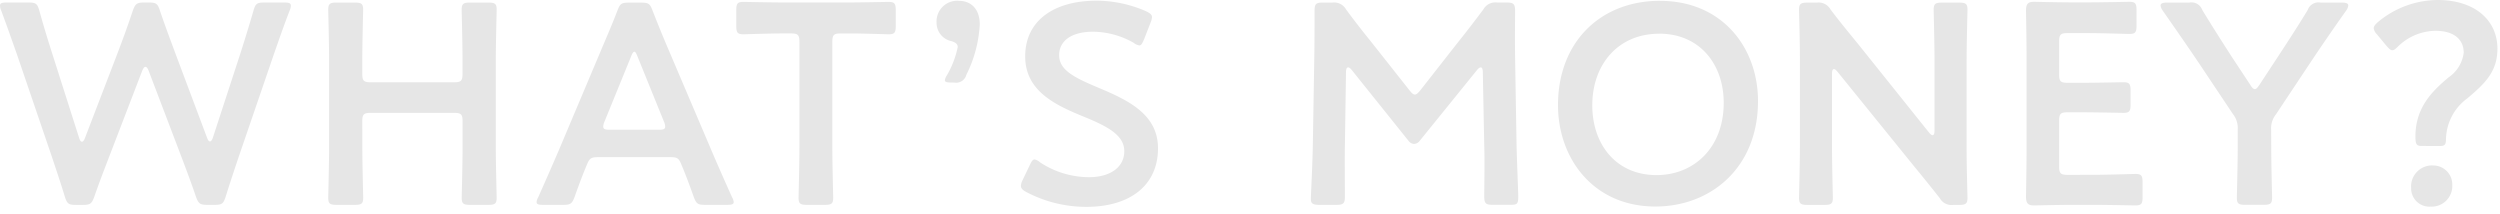 <svg xmlns="http://www.w3.org/2000/svg" xmlns:xlink="http://www.w3.org/1999/xlink" width="210" height="18" viewBox="0 0 210 18"><defs><clipPath id="a"><rect width="210" height="18" transform="translate(571 3777)" fill="#fff"/></clipPath></defs><g transform="translate(-571 -3777)" clip-path="url(#a)"><path d="M12.744-11.472c.1-.216.168-.312.264-.312s.192.12.264.312l2.76,7.248c.408,1.08.792,2.088,1.224,3.36.216.576.336.672.96.672h.6c.624,0,.744-.1.936-.7.384-1.224.72-2.232,1.1-3.36l2.928-8.544c.408-1.152.768-2.232,1.344-3.72a1.077,1.077,0,0,0,.1-.408c0-.216-.168-.264-.552-.264h-1.68c-.624,0-.744.1-.912.7-.408,1.392-.72,2.4-1.08,3.528L18.672-5.832c-.072.216-.168.312-.24.312-.1,0-.168-.1-.24-.288l-2.64-7.032c-.432-1.176-.84-2.232-1.32-3.648-.192-.6-.312-.7-.936-.7h-.384c-.624,0-.744.1-.96.672-.48,1.44-.864,2.472-1.32,3.672L7.92-5.784c-.072.192-.168.288-.24.288-.1,0-.168-.1-.24-.312L5.16-12.96C4.8-14.088,4.488-15.1,4.1-16.488c-.168-.6-.288-.7-.912-.7H1.344c-.384,0-.552.048-.552.264a1.077,1.077,0,0,0,.1.408c.552,1.488.936,2.592,1.344,3.744l2.9,8.5c.384,1.152.72,2.136,1.1,3.384.192.6.312.7.936.7h.576c.624,0,.744-.1.96-.672.432-1.248.816-2.232,1.248-3.36ZM31.224-7.2c0-.6.12-.72.72-.72h6.984c.6,0,.72.12.72.72v2.208c0,1.392-.072,4.032-.072,4.2,0,.5.144.6.7.6h1.536c.552,0,.7-.1.7-.6,0-.168-.072-2.808-.072-4.2v-7.392c0-1.392.072-4.032.072-4.2,0-.5-.144-.6-.7-.6H40.272c-.552,0-.7.1-.7.6,0,.168.072,2.808.072,4.2v1.176c0,.6-.12.72-.72.72H31.944c-.6,0-.72-.12-.72-.72v-1.176c0-1.392.072-4.032.072-4.2,0-.5-.144-.6-.7-.6H29.064c-.552,0-.7.1-.7.6,0,.168.072,2.808.072,4.2v7.392c0,1.392-.072,4.032-.072,4.2,0,.5.144.6.7.6H30.6c.552,0,.7-.1.7-.6,0-.168-.072-2.808-.072-4.2ZM57-4.2c.648,0,.792.048,1.008.576.336.792.648,1.608,1.056,2.76.216.576.336.672.96.672h1.848c.384,0,.552-.048.552-.24A1.029,1.029,0,0,0,62.28-.84c-.744-1.656-1.272-2.856-1.8-4.1l-3.456-8.112c-.432-1.008-.912-2.16-1.416-3.456-.216-.576-.336-.672-.96-.672H53.616c-.624,0-.744.1-.96.672-.5,1.3-1.008,2.448-1.44,3.48L47.784-4.9C47.28-3.72,46.752-2.52,46.008-.84a1.029,1.029,0,0,0-.144.408c0,.192.168.24.552.24H48.1c.624,0,.744-.1.96-.672.408-1.152.72-1.968,1.056-2.76.216-.528.384-.576,1.008-.576Zm-3.192-8.472c.1-.264.192-.384.264-.384.1,0,.168.144.264.384l2.232,5.5a1.077,1.077,0,0,1,.1.408c0,.216-.168.264-.552.264h-4.1c-.384,0-.552-.048-.552-.264a1.077,1.077,0,0,1,.1-.408Zm16.9-1.2c0-.6.12-.72.72-.72h.768c1.008,0,3.072.072,3.24.072.5,0,.6-.144.6-.7v-1.32c0-.552-.1-.7-.6-.7-.168,0-2.352.048-3.48.048H66.72c-1.128,0-3.312-.048-3.48-.048-.5,0-.6.144-.6.7v1.32c0,.552.1.7.6.7.168,0,2.232-.072,3.24-.072h.744c.6,0,.72.12.72.72v8.88c0,1.392-.072,4.032-.072,4.2,0,.5.144.6.7.6H70.08c.552,0,.7-.1.7-.6,0-.168-.072-2.808-.072-4.2Zm10.248,3.408a.882.882,0,0,0,1.008-.648,10.734,10.734,0,0,0,1.128-4.224c0-1.464-.888-1.992-1.728-1.992a1.733,1.733,0,0,0-1.9,1.824,1.566,1.566,0,0,0,1.248,1.56c.336.1.528.24.528.5a7.8,7.8,0,0,1-.912,2.376,1.037,1.037,0,0,0-.168.408c0,.144.168.192.528.192ZM93-10.056c-1.992-.84-3.24-1.464-3.24-2.712,0-1.128.936-1.968,2.856-1.968a6.988,6.988,0,0,1,3.408.936.98.98,0,0,0,.48.216c.144,0,.24-.168.384-.5L97.44-15.5a1.426,1.426,0,0,0,.12-.456c0-.216-.168-.336-.5-.5a10.486,10.486,0,0,0-4.128-.888c-3.648,0-6.024,1.7-6.024,4.68,0,2.88,2.472,4.056,4.8,5.016C93.7-6.84,95.232-6.1,95.232-4.7c0,1.344-1.176,2.184-2.976,2.184a7.506,7.506,0,0,1-4.1-1.248.927.927,0,0,0-.456-.24c-.168,0-.264.168-.408.48l-.6,1.248a1.272,1.272,0,0,0-.144.48c0,.216.144.36.456.528A10.793,10.793,0,0,0,92.04-.024c3.7,0,6.024-1.824,6.024-4.92C98.064-7.824,95.52-9,93-10.056Zm20.856-1.3c0-.24.072-.384.168-.384s.192.072.312.216l4.752,5.928a.637.637,0,0,0,.48.288.652.652,0,0,0,.5-.288l4.8-5.928c.12-.144.216-.216.312-.216s.168.144.168.384l.12,6.168c.048,1.3,0,3.576,0,4.272,0,.6.12.72.72.72h1.464c.6,0,.672-.072.672-.72,0-.36-.12-3.168-.144-4.44l-.12-7.176c-.024-1.7,0-3.576,0-3.936,0-.6-.12-.72-.72-.72h-.792a1.15,1.15,0,0,0-1.152.576c-.7.936-1.416,1.872-2.112,2.736L120.1-9.816c-.192.24-.336.36-.456.36-.144,0-.264-.12-.456-.36l-3.264-4.128c-.7-.864-1.392-1.752-2.064-2.664a1.15,1.15,0,0,0-1.152-.576h-.792c-.6,0-.7.12-.7.72,0,.48,0,2.736-.024,3.936l-.12,7.176c-.024,1.728-.168,4.344-.168,4.68,0,.36.168.48.7.48h1.44c.6,0,.72-.12.72-.72,0-.552-.024-3.456,0-4.3Zm26.376-5.976c-4.992,0-8.568,3.456-8.568,8.76,0,4.488,2.976,8.52,8.184,8.52,4.608,0,8.616-3.216,8.616-8.856C148.464-13.392,145.464-17.328,140.232-17.328Zm-.072,2.76c3.432,0,5.424,2.592,5.424,5.808,0,3.792-2.52,6.072-5.64,6.072-3.432,0-5.4-2.616-5.4-5.856C134.544-12,136.728-14.568,140.16-14.568Zm14.52,3.36c0-.24.048-.384.168-.384q.108,0,.288.216L161.52-3.5c.792.96,1.488,1.824,2.208,2.736a1.131,1.131,0,0,0,1.152.576h.48c.552,0,.7-.1.7-.6,0-.168-.072-2.64-.072-3.96v-7.632c0-1.392.072-4.032.072-4.2,0-.5-.144-.6-.7-.6h-1.44c-.552,0-.7.1-.7.6,0,.168.072,2.808.072,4.2v5.952c0,.24-.048.384-.168.384q-.108,0-.288-.216l-6-7.488c-.768-.936-1.536-1.872-2.28-2.856a1.15,1.15,0,0,0-1.152-.576h-.792c-.552,0-.7.1-.7.6,0,.168.072,2.616.072,3.96v7.632c0,1.392-.072,4.032-.072,4.2,0,.5.144.6.7.6h1.44c.552,0,.7-.1.7-.6,0-.168-.072-2.808-.072-4.2Zm19.8,8.5c-.6,0-.72-.12-.72-.72V-7.248c0-.6.12-.72.72-.72h1.2c1.128,0,3.312.048,3.48.048.5,0,.6-.144.6-.7V-9.792c0-.552-.1-.7-.6-.7-.168,0-2.352.048-3.48.048h-1.2c-.6,0-.72-.12-.72-.72V-13.9c0-.6.12-.72.72-.72h1.7c1.152,0,3.312.072,3.48.072.5,0,.6-.144.6-.7v-1.3c0-.552-.1-.7-.6-.7-.168,0-2.328.048-3.48.048H174.84c-1.128,0-3.024-.048-3.192-.048-.528,0-.672.192-.672.768.024,1.224.048,2.832.048,4.008V-4.92c0,1.152-.024,2.664-.048,4.008,0,.576.144.768.672.768.168,0,2.064-.048,3.192-.048h1.848c1.152,0,3.312.048,3.48.048.5,0,.6-.144.6-.7V-2.088c0-.552-.1-.7-.6-.7-.168,0-2.328.072-3.48.072ZM191.568-6.48a1.887,1.887,0,0,1,.408-1.32l2.76-4.152c1.008-1.512,1.944-2.88,3.168-4.608a.851.851,0,0,0,.144-.384c0-.168-.192-.24-.552-.24H195.72a.961.961,0,0,0-1.08.624c-.816,1.344-1.584,2.52-2.4,3.768l-1.656,2.52c-.168.24-.264.36-.384.36s-.24-.12-.384-.36l-1.632-2.472c-.816-1.272-1.584-2.472-2.4-3.816a.961.961,0,0,0-1.08-.624h-1.872c-.36,0-.552.072-.552.24a.851.851,0,0,0,.144.384c1.224,1.752,2.256,3.24,3.192,4.632l2.736,4.1a1.887,1.887,0,0,1,.408,1.32v1.512c0,1.392-.072,4.032-.072,4.2,0,.5.144.6.7.6h1.56c.552,0,.7-.1.7-.6,0-.168-.072-2.808-.072-4.2Zm14.16,1.344c.432,0,.528-.1.528-.648a4.358,4.358,0,0,1,1.8-3.36c1.44-1.224,2.52-2.208,2.52-4.176,0-2.28-1.776-4.08-5.04-4.08a7.906,7.906,0,0,0-4.992,1.848c-.24.216-.36.36-.36.528a.925.925,0,0,0,.264.5l.816.984c.216.24.336.36.48.36s.264-.1.48-.312a4.571,4.571,0,0,1,3.144-1.32c1.584,0,2.376.744,2.376,1.848a2.946,2.946,0,0,1-1.272,2.064c-1.3,1.1-2.784,2.472-2.784,4.968,0,.672.1.792.552.792Zm-.6,1.632a1.763,1.763,0,0,0-1.8,1.9,1.532,1.532,0,0,0,1.632,1.56,1.736,1.736,0,0,0,1.824-1.824A1.6,1.6,0,0,0,205.128-3.5Z" transform="translate(570.208 3794.4)" fill="#e6e6e6"/></g></svg>